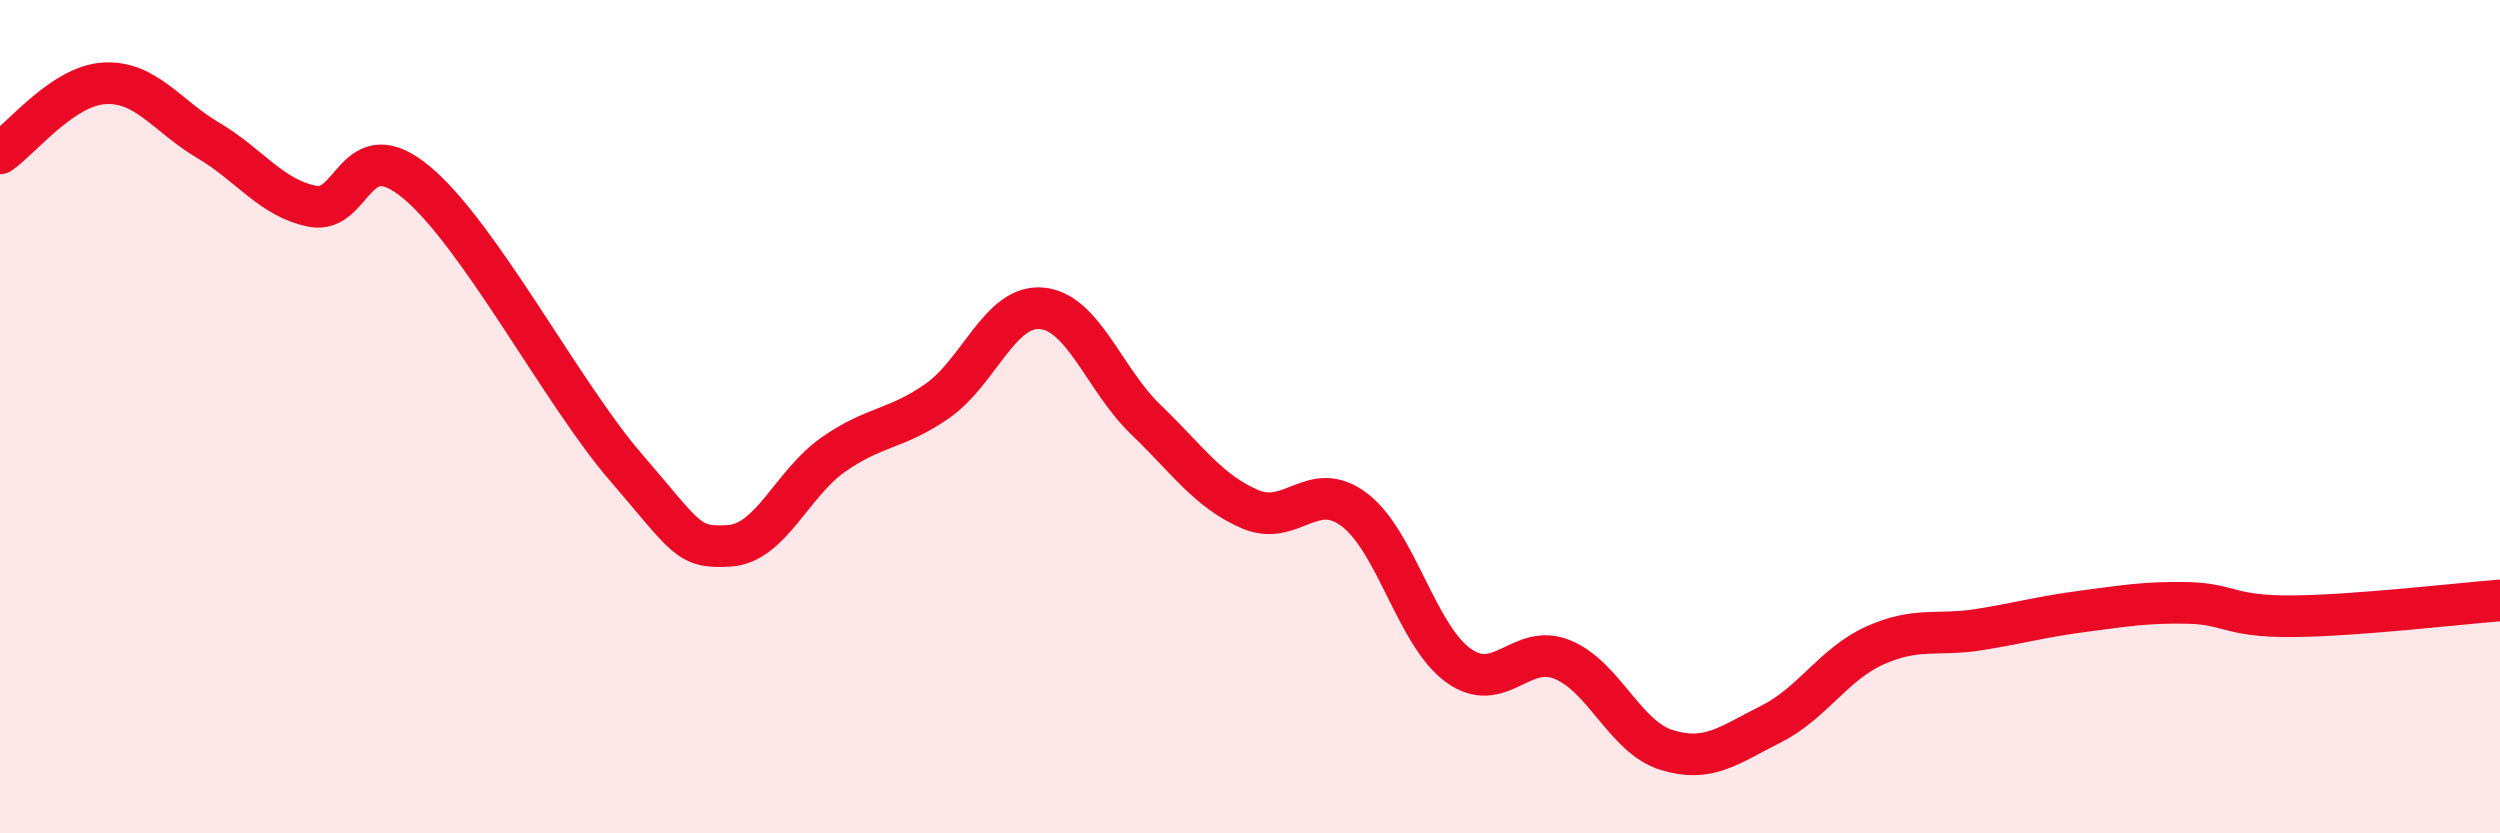 
    <svg width="60" height="20" viewBox="0 0 60 20" xmlns="http://www.w3.org/2000/svg">
      <path
        d="M 0,3.68 C 0.5,3.34 1.5,2.06 2.5,2 C 3.5,1.94 4,2.78 5,3.37 C 6,3.96 6.5,4.75 7.5,4.95 C 8.5,5.15 8.5,3.13 10,4.38 C 11.5,5.63 13.5,9.45 15,11.19 C 16.5,12.93 16.5,13.16 17.5,13.1 C 18.5,13.04 19,11.61 20,10.91 C 21,10.21 21.5,10.32 22.5,9.62 C 23.5,8.92 24,7.31 25,7.4 C 26,7.49 26.5,9.11 27.5,10.07 C 28.5,11.03 29,11.79 30,12.22 C 31,12.65 31.5,11.48 32.5,12.23 C 33.5,12.98 34,15.25 35,15.97 C 36,16.69 36.5,15.42 37.5,15.83 C 38.5,16.24 39,17.69 40,18 C 41,18.31 41.5,17.88 42.5,17.38 C 43.5,16.88 44,15.94 45,15.49 C 46,15.04 46.5,15.27 47.5,15.11 C 48.5,14.95 49,14.8 50,14.67 C 51,14.54 51.5,14.45 52.5,14.47 C 53.5,14.49 53.5,14.8 55,14.79 C 56.5,14.78 59,14.49 60,14.41L60 20L0 20Z"
        fill="#EB0A25"
        opacity="0.1"
        stroke-linecap="round"
        stroke-linejoin="round"
      />
      <path
        d="M 0,3.68 C 0.5,3.34 1.5,2.06 2.5,2 C 3.5,1.94 4,2.78 5,3.37 C 6,3.96 6.5,4.75 7.5,4.95 C 8.5,5.15 8.5,3.13 10,4.38 C 11.5,5.63 13.5,9.45 15,11.19 C 16.5,12.93 16.5,13.16 17.5,13.1 C 18.5,13.04 19,11.61 20,10.91 C 21,10.21 21.5,10.32 22.5,9.62 C 23.5,8.92 24,7.31 25,7.4 C 26,7.49 26.5,9.11 27.5,10.07 C 28.5,11.03 29,11.79 30,12.22 C 31,12.65 31.5,11.48 32.5,12.23 C 33.5,12.98 34,15.25 35,15.97 C 36,16.69 36.5,15.42 37.5,15.83 C 38.5,16.24 39,17.69 40,18 C 41,18.31 41.5,17.88 42.5,17.38 C 43.5,16.88 44,15.94 45,15.49 C 46,15.04 46.5,15.27 47.5,15.11 C 48.5,14.95 49,14.8 50,14.67 C 51,14.54 51.5,14.45 52.5,14.47 C 53.5,14.49 53.5,14.8 55,14.79 C 56.5,14.78 59,14.49 60,14.41"
        stroke="#EB0A25"
        stroke-width="1"
        fill="none"
        stroke-linecap="round"
        stroke-linejoin="round"
      />
    </svg>
  